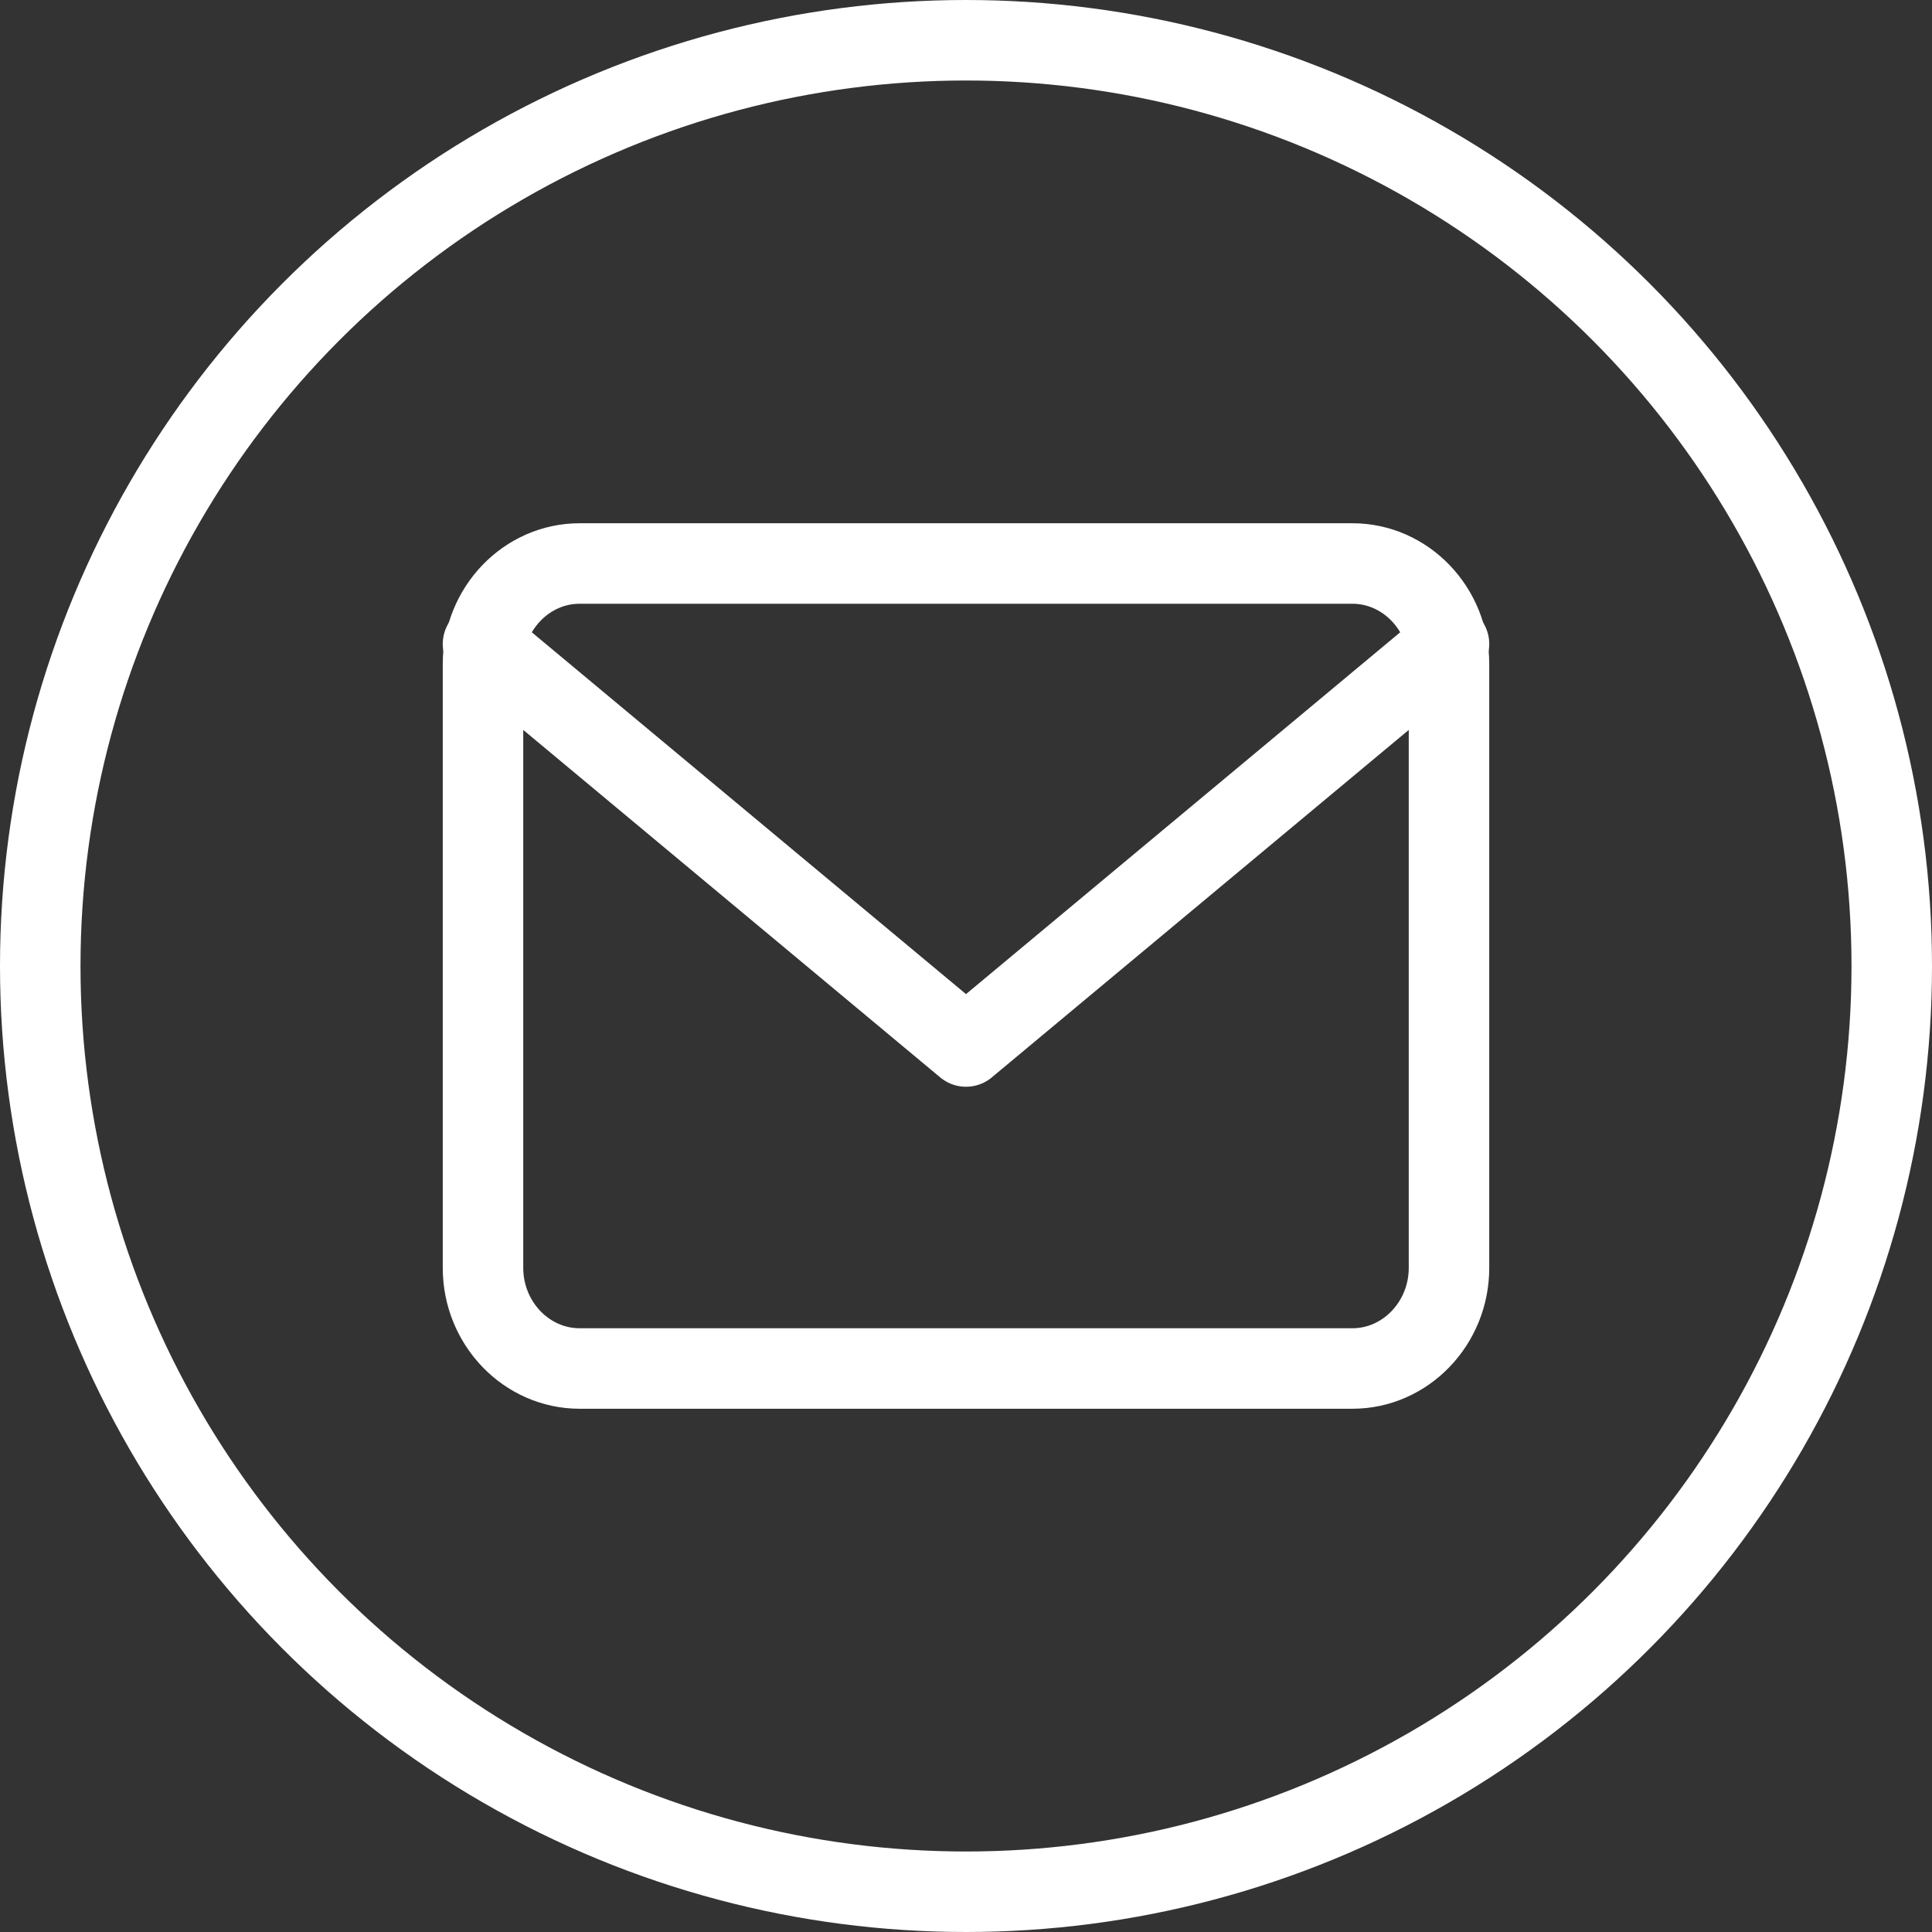 <svg width="24" height="24" viewBox="0 0 24 24" fill="none" xmlns="http://www.w3.org/2000/svg">
<rect x="0" y="0" width="24" height="24" fill="#333333" stroke="none"/>
<path d="M7.2 7H16.8C17.46 7 18 7.562 18 8.25V15.75C18 16.438 17.46 17 16.8 17H7.2C6.54 17 6 16.438 6 15.75V8.25C6 7.562 6.54 7 7.2 7Z" stroke="white" stroke-linecap="round" stroke-linejoin="round"/>
<circle cx="12" cy="12" r="11.5" stroke="white"/>
<path d="M18 8L12 13L6 8" stroke="white" stroke-linecap="round" stroke-linejoin="round"/>
</svg>
